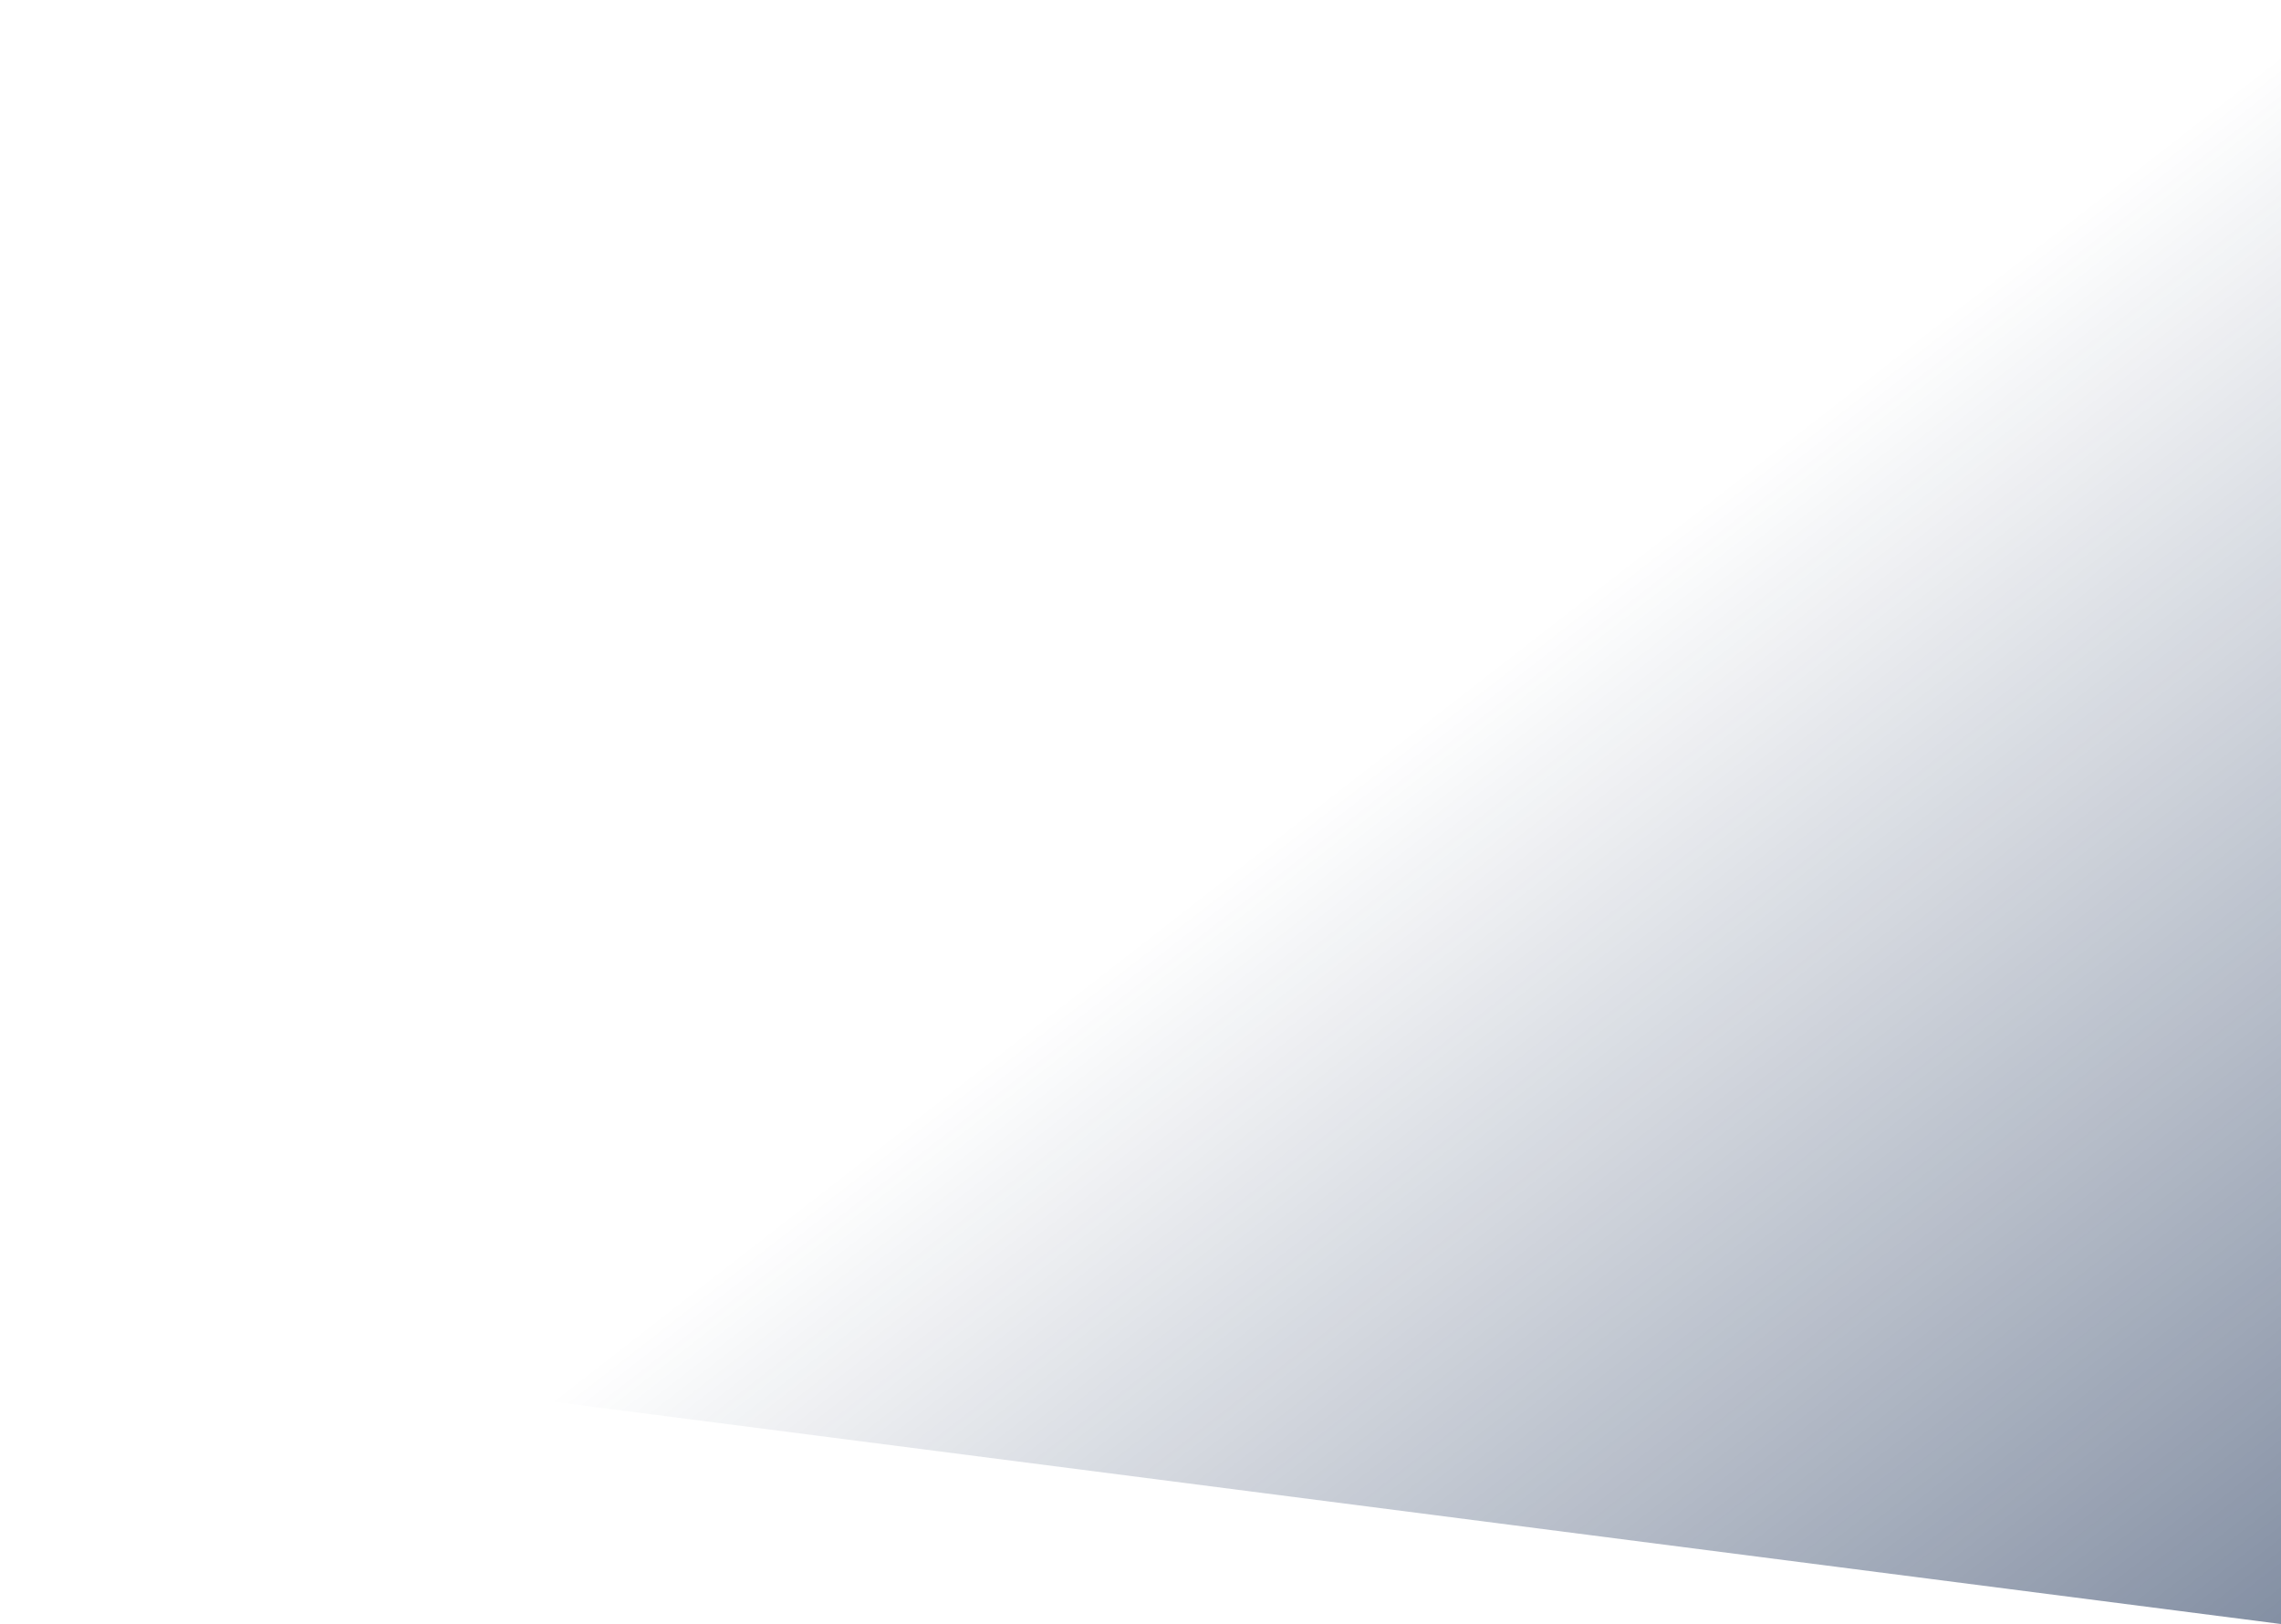 <?xml version="1.0" encoding="utf-8"?>
<!-- Generator: Adobe Illustrator 23.0.5, SVG Export Plug-In . SVG Version: 6.00 Build 0)  -->
<svg version="1.1" id="Слой_1" xmlns="http://www.w3.org/2000/svg" xmlns:xlink="http://www.w3.org/1999/xlink" x="0px" y="0px"
	 width="408px" height="290.5px" viewBox="0 0 408 290.5" enable-background="new 0 0 408 290.5" xml:space="preserve">
<linearGradient id="SVGID_1_" gradientUnits="userSpaceOnUse" x1="206.504" y1="169.781" x2="364.004" y2="-32.719" gradientTransform="matrix(1 0 0 -1 0 292)">
	<stop  offset="0.135" style="stop-color:#092048;stop-opacity:0"/>
	<stop  offset="1" style="stop-color:#092048;stop-opacity:0.5"/>
</linearGradient>
<path fill="url(#SVGID_1_)" d="M408,290.5V0L0,238L408,290.5z"/>
</svg>
